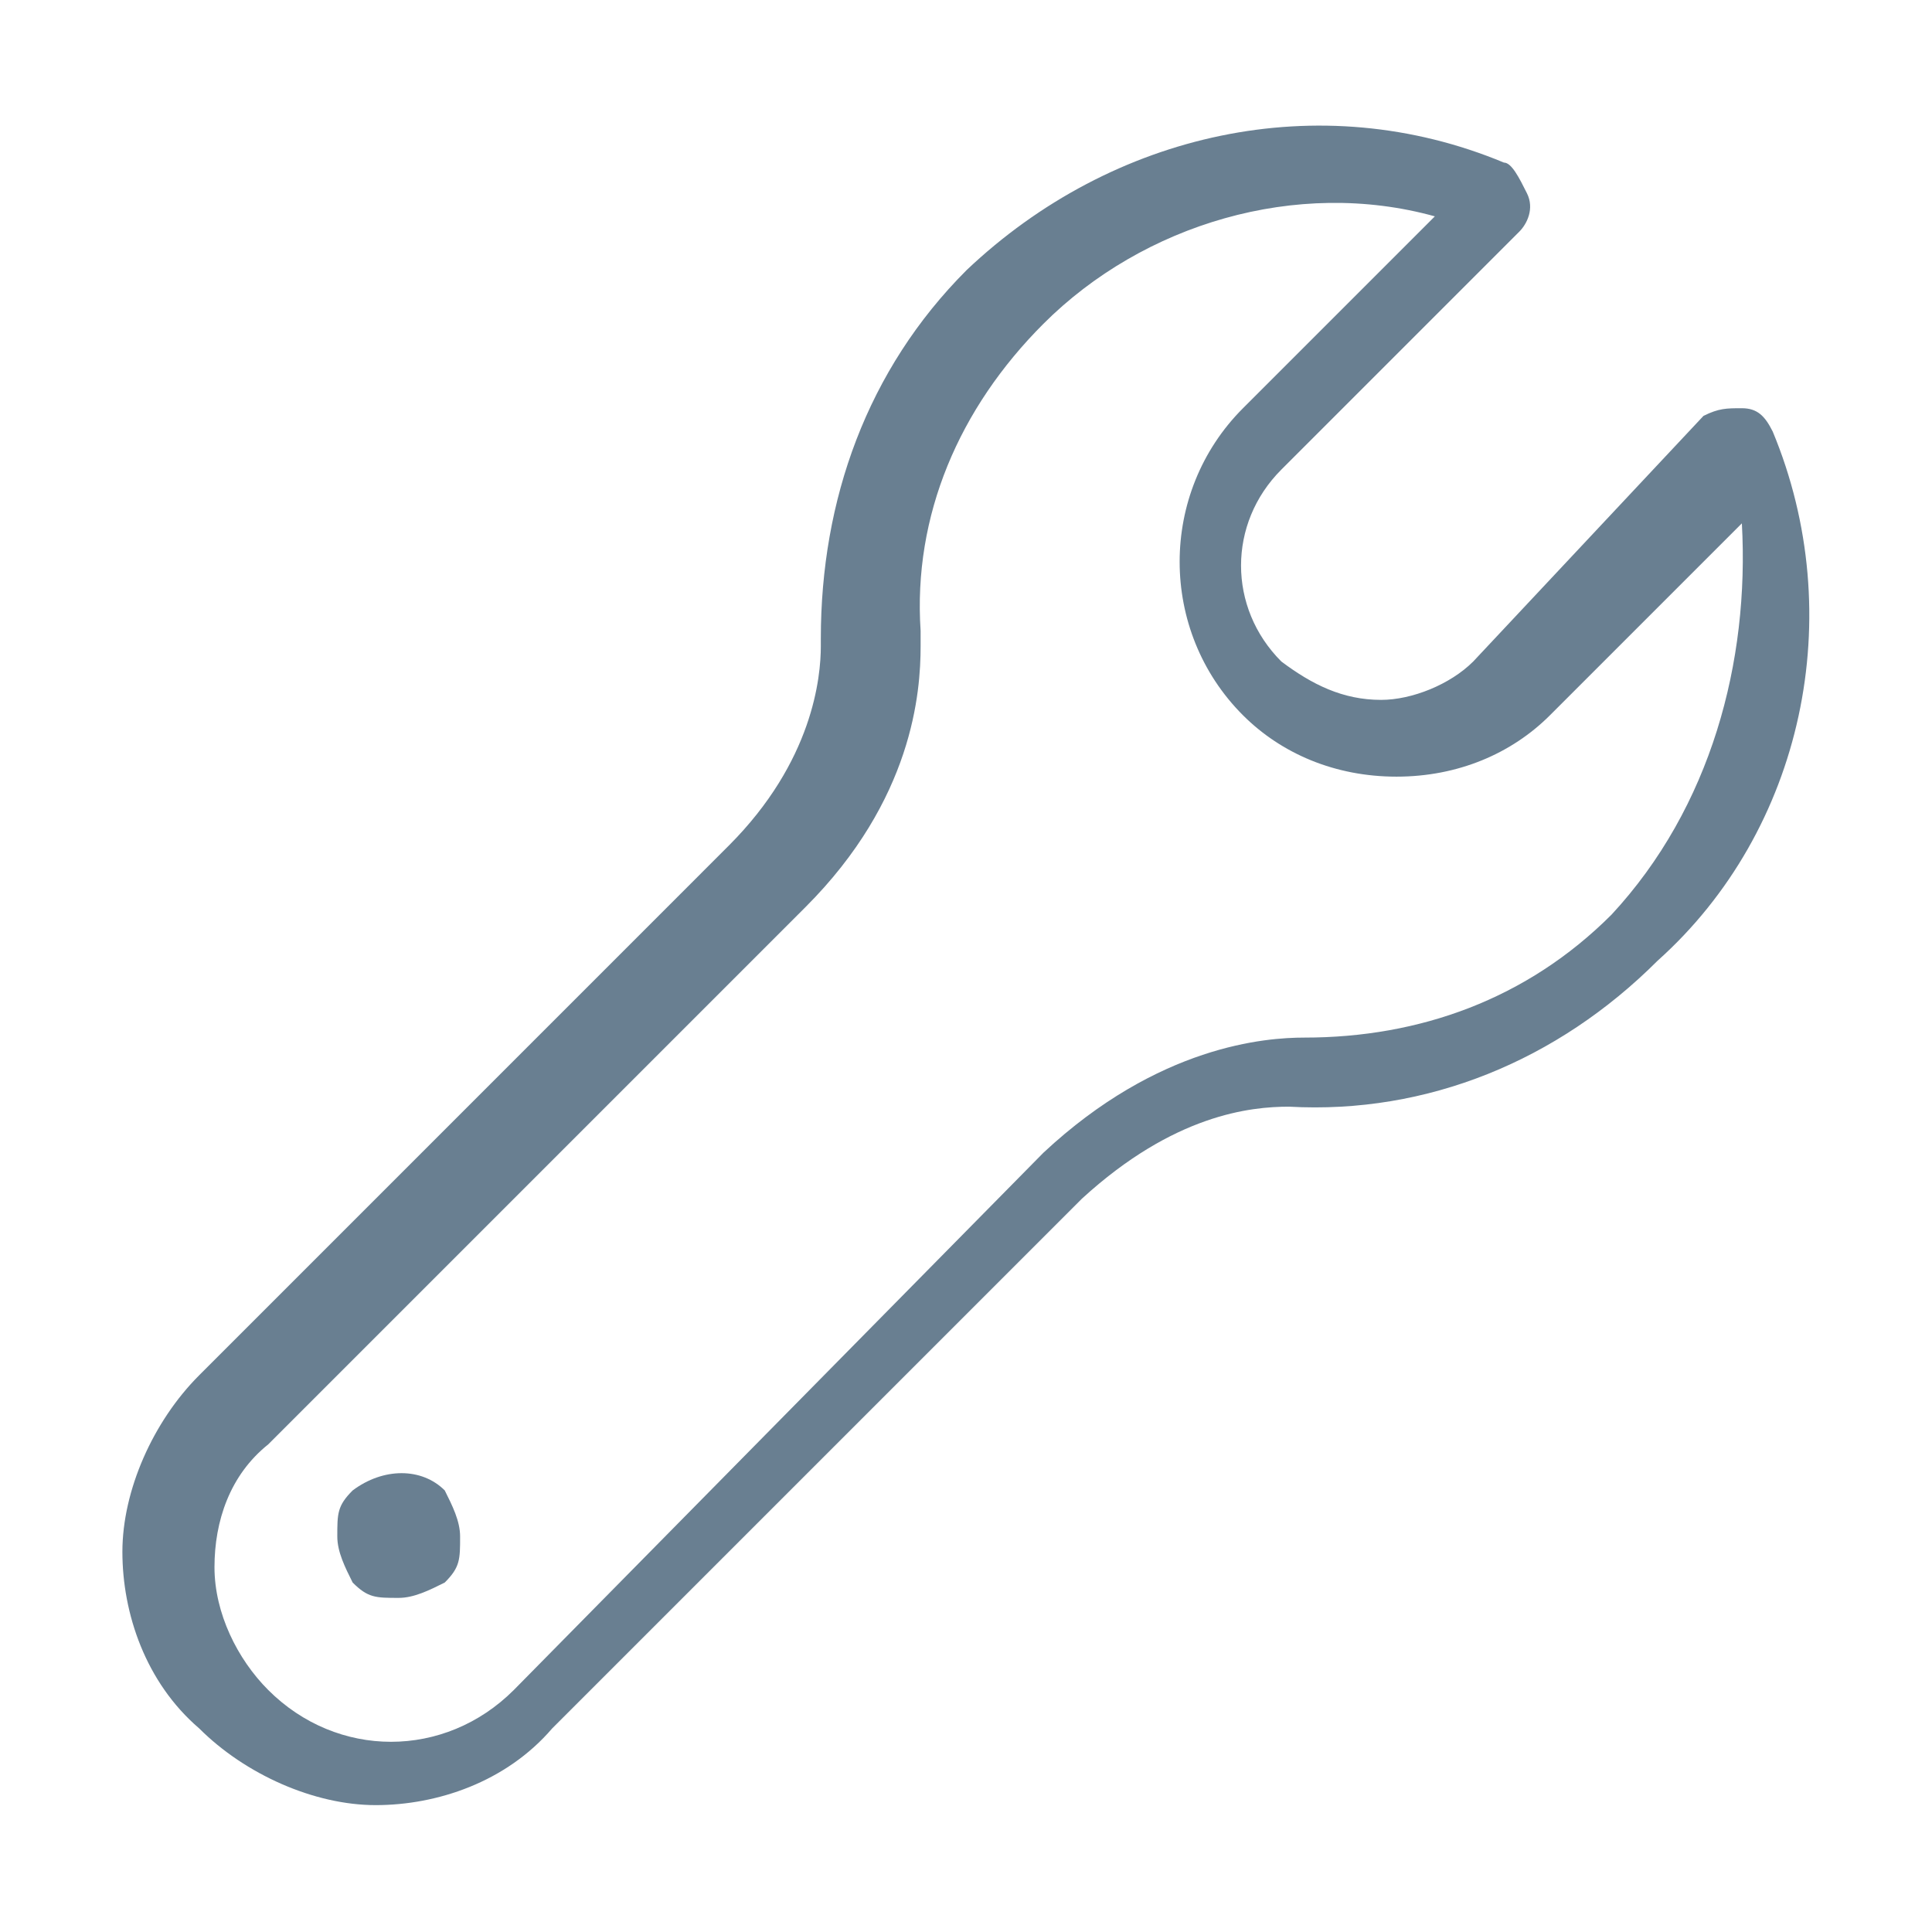 <?xml version="1.0" encoding="UTF-8"?><svg id="a" xmlns="http://www.w3.org/2000/svg" viewBox="0 0 128 128"><defs><style>.b{fill:#697f91;}</style></defs><path class="b" d="M117.437,28.572c-.509-1.017-1.017-1.526-2.034-1.526-1.017,0-1.525,0-2.543.508l-15.255,16.272c-1.525,1.526-4.068,2.543-6.102,2.543-2.543,0-4.577-1.017-6.611-2.543-3.56-3.559-3.56-9.153,0-12.713l15.764-15.764c.509-.508,1.017-1.526.509-2.543s-1.017-2.034-1.526-2.034c-12.204-5.085-25.934-2.034-35.595,7.119-6.611,6.611-9.662,15.255-9.662,24.408v.508c0,2.034-.509,7.628-6.102,13.221L13.194,91.117c-3.051,3.051-5.085,7.628-5.085,11.696s1.526,8.645,5.085,11.696h0c3.051,3.051,7.628,5.085,11.696,5.085s8.645-1.525,11.696-5.085l35.087-35.087c6.102-5.594,11.187-6.102,13.73-6.102h0c9.153.509,17.798-3.051,24.408-9.662,9.662-8.644,12.713-22.883,7.628-35.087ZM106.758,60.607c-5.594,5.594-12.713,8.136-20.34,8.136h0c-2.543,0-9.662.509-17.289,7.628l-35.087,35.595c-4.577,4.577-11.696,4.577-16.272,0h0c-2.034-2.034-3.56-5.085-3.56-8.136s1.017-6.102,3.56-8.136l35.595-35.595c7.119-7.119,7.628-14.238,7.628-17.289v-1.017c-.509-7.628,2.543-14.747,8.136-20.34,6.611-6.611,16.781-9.662,25.934-7.119l-12.713,12.713c-5.594,5.594-5.594,14.747,0,20.34,2.543,2.543,6.102,4.068,10.17,4.068s7.628-1.526,10.17-4.068l12.713-12.713c.509,9.153-2.034,18.815-8.645,25.934h0Z"/><path class="b" d="M23.364,98.745c-1.017,1.017-1.017,1.525-1.017,3.051,0,1.017.508,2.034,1.017,3.051,1.017,1.017,1.526,1.017,3.051,1.017,1.017,0,2.034-.509,3.051-1.017,1.017-1.017,1.017-1.525,1.017-3.051,0-1.017-.508-2.034-1.017-3.051-1.526-1.525-4.068-1.525-6.102,0Z"/></svg>